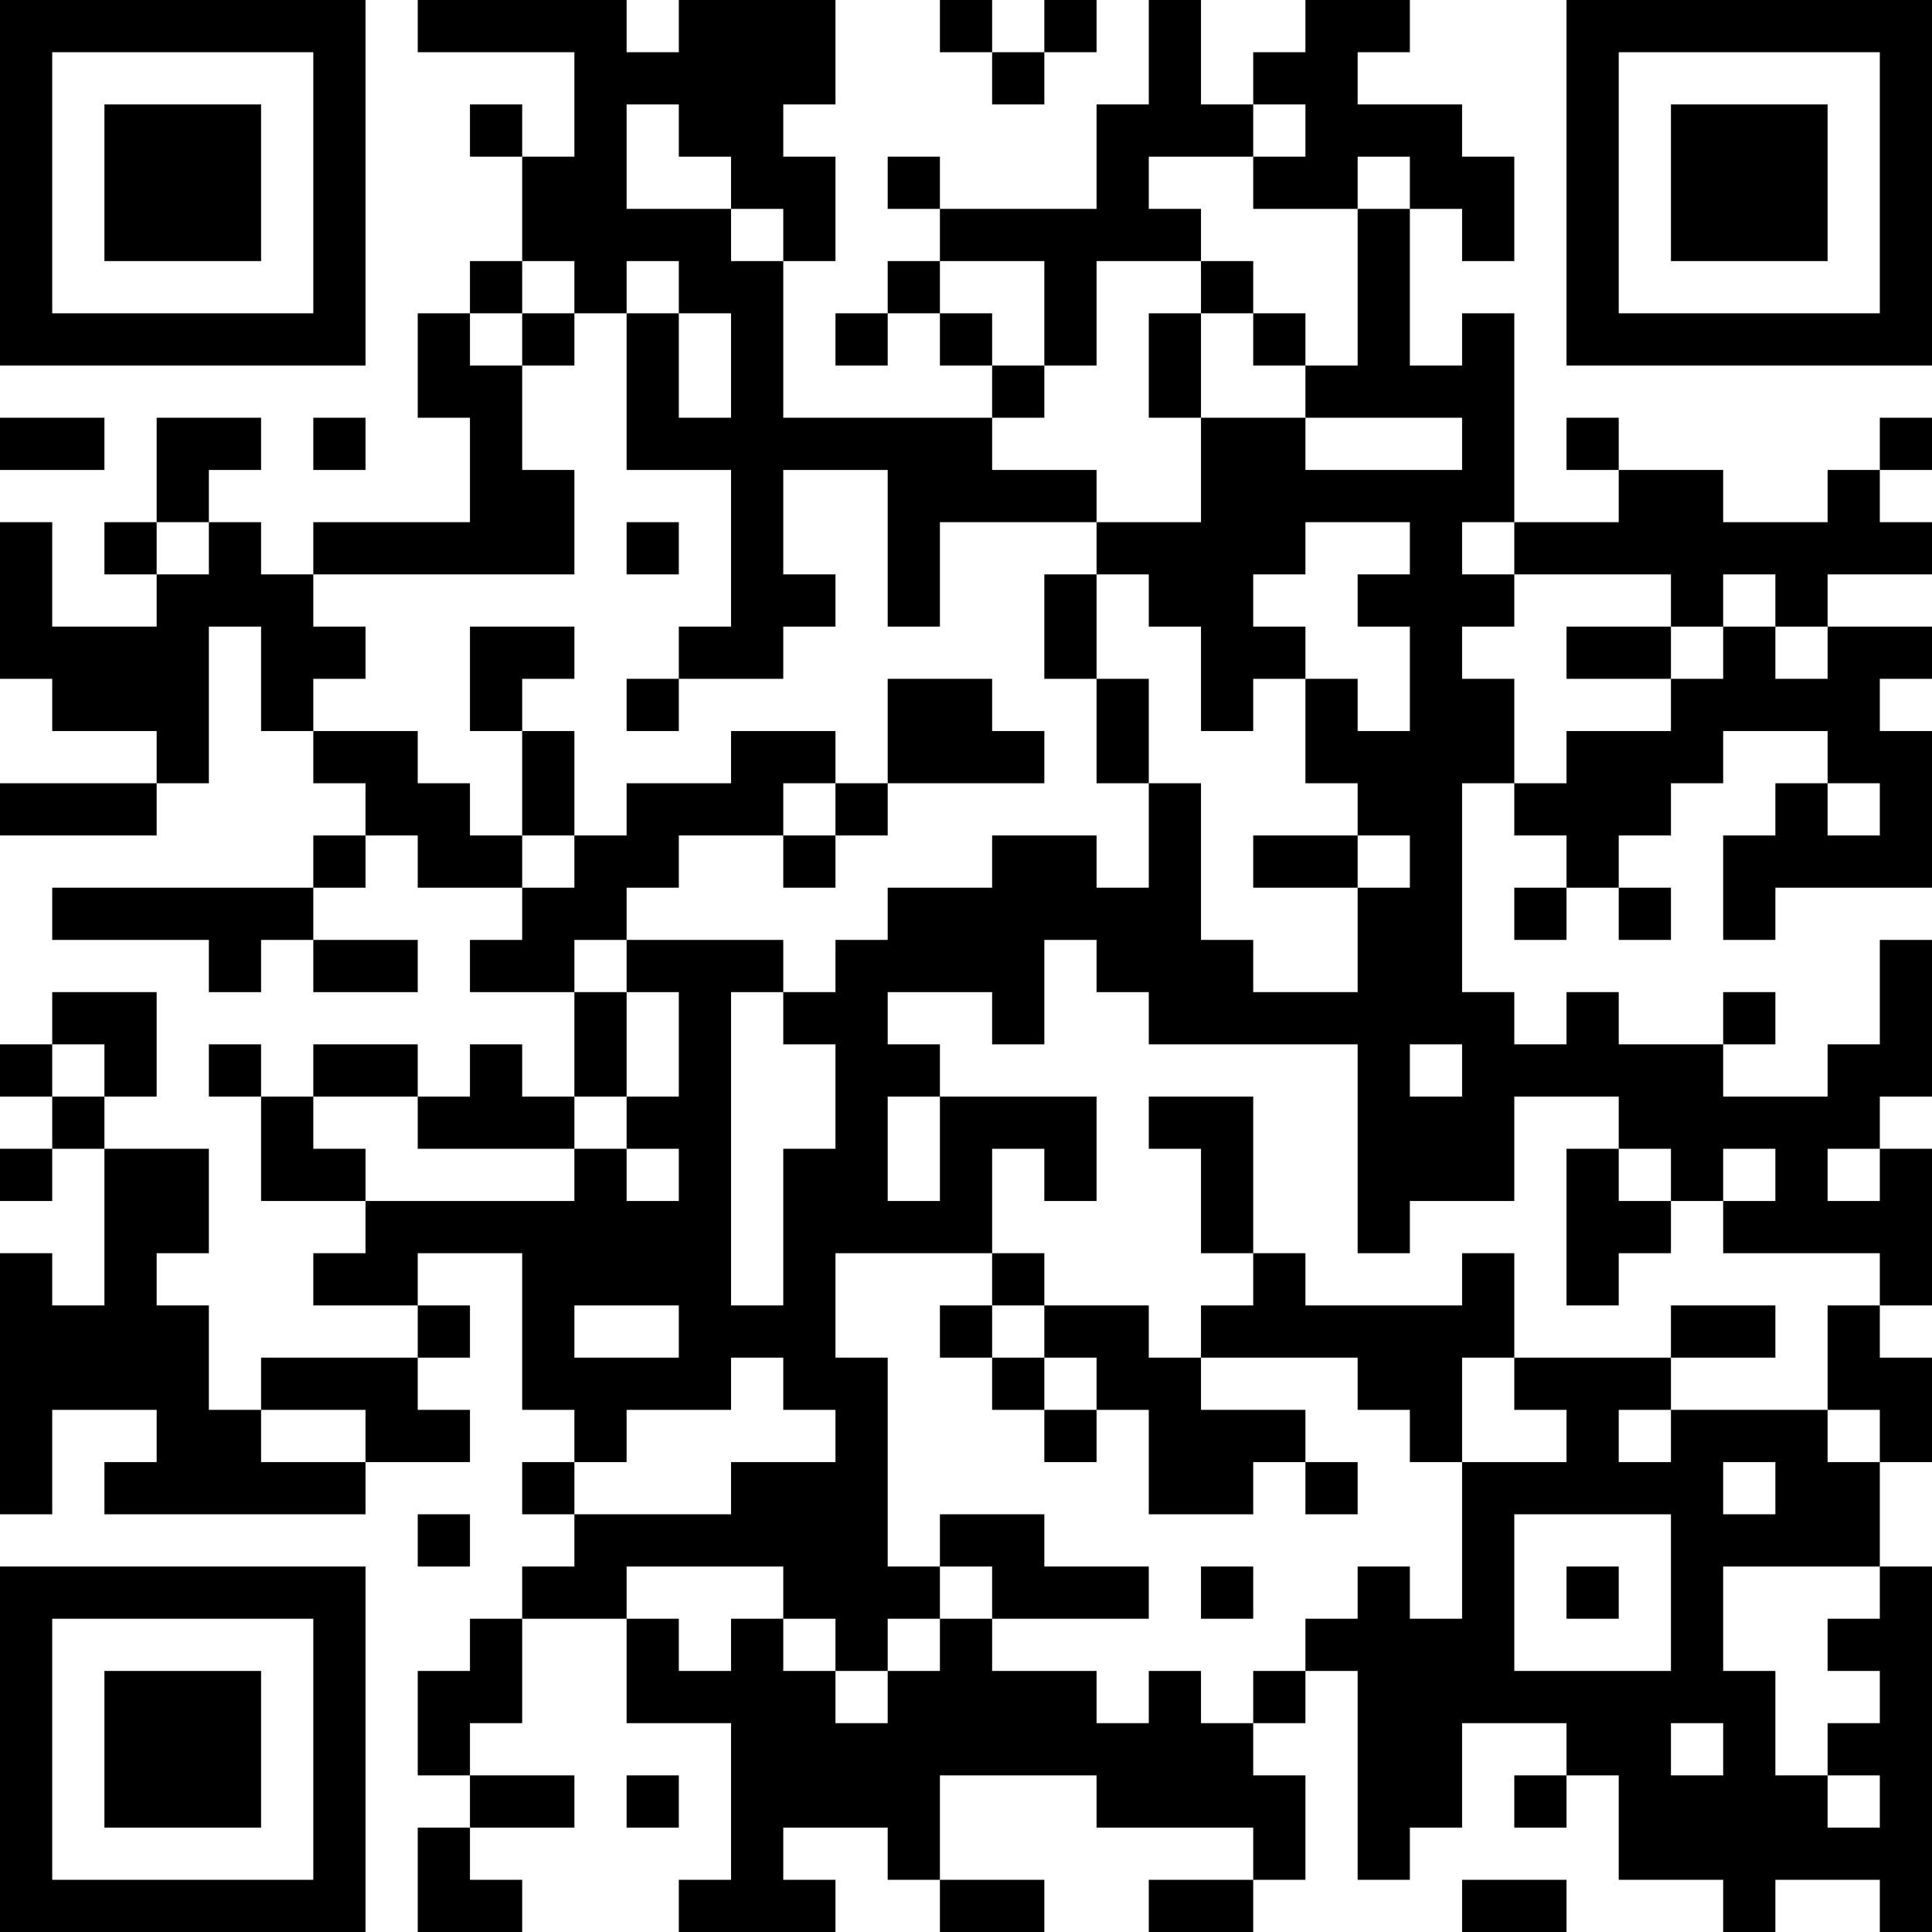<?xml version="1.0" encoding="UTF-8"?>
<svg xmlns="http://www.w3.org/2000/svg" version="1.1" width="400" height="400" viewBox="0 0 400 400"><rect x="0" y="0" width="400" height="400" fill="#ffffff"/><g transform="scale(10.811)"><g transform="translate(0,0)"><path fill-rule="evenodd" d="M8 0L8 1L11 1L11 3L10 3L10 2L9 2L9 3L10 3L10 5L9 5L9 6L8 6L8 8L9 8L9 10L6 10L6 11L5 11L5 10L4 10L4 9L5 9L5 8L3 8L3 10L2 10L2 11L3 11L3 12L1 12L1 10L0 10L0 13L1 13L1 14L3 14L3 15L0 15L0 16L3 16L3 15L4 15L4 12L5 12L5 14L6 14L6 15L7 15L7 16L6 16L6 17L1 17L1 18L4 18L4 19L5 19L5 18L6 18L6 19L8 19L8 18L6 18L6 17L7 17L7 16L8 16L8 17L10 17L10 18L9 18L9 19L11 19L11 21L10 21L10 20L9 20L9 21L8 21L8 20L6 20L6 21L5 21L5 20L4 20L4 21L5 21L5 23L7 23L7 24L6 24L6 25L8 25L8 26L5 26L5 27L4 27L4 25L3 25L3 24L4 24L4 22L2 22L2 21L3 21L3 19L1 19L1 20L0 20L0 21L1 21L1 22L0 22L0 23L1 23L1 22L2 22L2 25L1 25L1 24L0 24L0 29L1 29L1 27L3 27L3 28L2 28L2 29L7 29L7 28L9 28L9 27L8 27L8 26L9 26L9 25L8 25L8 24L10 24L10 27L11 27L11 28L10 28L10 29L11 29L11 30L10 30L10 31L9 31L9 32L8 32L8 34L9 34L9 35L8 35L8 37L10 37L10 36L9 36L9 35L11 35L11 34L9 34L9 33L10 33L10 31L12 31L12 33L14 33L14 36L13 36L13 37L16 37L16 36L15 36L15 35L17 35L17 36L18 36L18 37L20 37L20 36L18 36L18 34L21 34L21 35L24 35L24 36L22 36L22 37L24 37L24 36L25 36L25 34L24 34L24 33L25 33L25 32L26 32L26 36L27 36L27 35L28 35L28 33L30 33L30 34L29 34L29 35L30 35L30 34L31 34L31 36L33 36L33 37L34 37L34 36L36 36L36 37L37 37L37 30L36 30L36 28L37 28L37 26L36 26L36 25L37 25L37 22L36 22L36 21L37 21L37 18L36 18L36 20L35 20L35 21L33 21L33 20L34 20L34 19L33 19L33 20L31 20L31 19L30 19L30 20L29 20L29 19L28 19L28 15L29 15L29 16L30 16L30 17L29 17L29 18L30 18L30 17L31 17L31 18L32 18L32 17L31 17L31 16L32 16L32 15L33 15L33 14L35 14L35 15L34 15L34 16L33 16L33 18L34 18L34 17L37 17L37 14L36 14L36 13L37 13L37 12L35 12L35 11L37 11L37 10L36 10L36 9L37 9L37 8L36 8L36 9L35 9L35 10L33 10L33 9L31 9L31 8L30 8L30 9L31 9L31 10L29 10L29 6L28 6L28 7L27 7L27 4L28 4L28 5L29 5L29 3L28 3L28 2L26 2L26 1L27 1L27 0L25 0L25 1L24 1L24 2L23 2L23 0L22 0L22 2L21 2L21 4L18 4L18 3L17 3L17 4L18 4L18 5L17 5L17 6L16 6L16 7L17 7L17 6L18 6L18 7L19 7L19 8L15 8L15 5L16 5L16 3L15 3L15 2L16 2L16 0L13 0L13 1L12 1L12 0ZM18 0L18 1L19 1L19 2L20 2L20 1L21 1L21 0L20 0L20 1L19 1L19 0ZM12 2L12 4L14 4L14 5L15 5L15 4L14 4L14 3L13 3L13 2ZM24 2L24 3L22 3L22 4L23 4L23 5L21 5L21 7L20 7L20 5L18 5L18 6L19 6L19 7L20 7L20 8L19 8L19 9L21 9L21 10L18 10L18 12L17 12L17 9L15 9L15 11L16 11L16 12L15 12L15 13L13 13L13 12L14 12L14 9L12 9L12 6L13 6L13 8L14 8L14 6L13 6L13 5L12 5L12 6L11 6L11 5L10 5L10 6L9 6L9 7L10 7L10 9L11 9L11 11L6 11L6 12L7 12L7 13L6 13L6 14L8 14L8 15L9 15L9 16L10 16L10 17L11 17L11 16L12 16L12 15L14 15L14 14L16 14L16 15L15 15L15 16L13 16L13 17L12 17L12 18L11 18L11 19L12 19L12 21L11 21L11 22L8 22L8 21L6 21L6 22L7 22L7 23L11 23L11 22L12 22L12 23L13 23L13 22L12 22L12 21L13 21L13 19L12 19L12 18L15 18L15 19L14 19L14 25L15 25L15 22L16 22L16 20L15 20L15 19L16 19L16 18L17 18L17 17L19 17L19 16L21 16L21 17L22 17L22 15L23 15L23 18L24 18L24 19L26 19L26 17L27 17L27 16L26 16L26 15L25 15L25 13L26 13L26 14L27 14L27 12L26 12L26 11L27 11L27 10L25 10L25 11L24 11L24 12L25 12L25 13L24 13L24 14L23 14L23 12L22 12L22 11L21 11L21 10L23 10L23 8L25 8L25 9L28 9L28 8L25 8L25 7L26 7L26 4L27 4L27 3L26 3L26 4L24 4L24 3L25 3L25 2ZM23 5L23 6L22 6L22 8L23 8L23 6L24 6L24 7L25 7L25 6L24 6L24 5ZM10 6L10 7L11 7L11 6ZM0 8L0 9L2 9L2 8ZM6 8L6 9L7 9L7 8ZM3 10L3 11L4 11L4 10ZM12 10L12 11L13 11L13 10ZM28 10L28 11L29 11L29 12L28 12L28 13L29 13L29 15L30 15L30 14L32 14L32 13L33 13L33 12L34 12L34 13L35 13L35 12L34 12L34 11L33 11L33 12L32 12L32 11L29 11L29 10ZM20 11L20 13L21 13L21 15L22 15L22 13L21 13L21 11ZM9 12L9 14L10 14L10 16L11 16L11 14L10 14L10 13L11 13L11 12ZM30 12L30 13L32 13L32 12ZM12 13L12 14L13 14L13 13ZM17 13L17 15L16 15L16 16L15 16L15 17L16 17L16 16L17 16L17 15L20 15L20 14L19 14L19 13ZM35 15L35 16L36 16L36 15ZM24 16L24 17L26 17L26 16ZM20 18L20 20L19 20L19 19L17 19L17 20L18 20L18 21L17 21L17 23L18 23L18 21L21 21L21 23L20 23L20 22L19 22L19 24L16 24L16 26L17 26L17 30L18 30L18 31L17 31L17 32L16 32L16 31L15 31L15 30L12 30L12 31L13 31L13 32L14 32L14 31L15 31L15 32L16 32L16 33L17 33L17 32L18 32L18 31L19 31L19 32L21 32L21 33L22 33L22 32L23 32L23 33L24 33L24 32L25 32L25 31L26 31L26 30L27 30L27 31L28 31L28 28L30 28L30 27L29 27L29 26L32 26L32 27L31 27L31 28L32 28L32 27L35 27L35 28L36 28L36 27L35 27L35 25L36 25L36 24L33 24L33 23L34 23L34 22L33 22L33 23L32 23L32 22L31 22L31 21L29 21L29 23L27 23L27 24L26 24L26 20L22 20L22 19L21 19L21 18ZM1 20L1 21L2 21L2 20ZM27 20L27 21L28 21L28 20ZM22 21L22 22L23 22L23 24L24 24L24 25L23 25L23 26L22 26L22 25L20 25L20 24L19 24L19 25L18 25L18 26L19 26L19 27L20 27L20 28L21 28L21 27L22 27L22 29L24 29L24 28L25 28L25 29L26 29L26 28L25 28L25 27L23 27L23 26L26 26L26 27L27 27L27 28L28 28L28 26L29 26L29 24L28 24L28 25L25 25L25 24L24 24L24 21ZM30 22L30 25L31 25L31 24L32 24L32 23L31 23L31 22ZM35 22L35 23L36 23L36 22ZM11 25L11 26L13 26L13 25ZM19 25L19 26L20 26L20 27L21 27L21 26L20 26L20 25ZM32 25L32 26L34 26L34 25ZM14 26L14 27L12 27L12 28L11 28L11 29L14 29L14 28L16 28L16 27L15 27L15 26ZM5 27L5 28L7 28L7 27ZM33 28L33 29L34 29L34 28ZM8 29L8 30L9 30L9 29ZM18 29L18 30L19 30L19 31L22 31L22 30L20 30L20 29ZM29 29L29 32L32 32L32 29ZM23 30L23 31L24 31L24 30ZM30 30L30 31L31 31L31 30ZM33 30L33 32L34 32L34 34L35 34L35 35L36 35L36 34L35 34L35 33L36 33L36 32L35 32L35 31L36 31L36 30ZM32 33L32 34L33 34L33 33ZM12 34L12 35L13 35L13 34ZM28 36L28 37L30 37L30 36ZM0 0L0 7L7 7L7 0ZM1 1L1 6L6 6L6 1ZM2 2L2 5L5 5L5 2ZM30 0L30 7L37 7L37 0ZM31 1L31 6L36 6L36 1ZM32 2L32 5L35 5L35 2ZM0 30L0 37L7 37L7 30ZM1 31L1 36L6 36L6 31ZM2 32L2 35L5 35L5 32Z" fill="#000000"/></g></g></svg>
